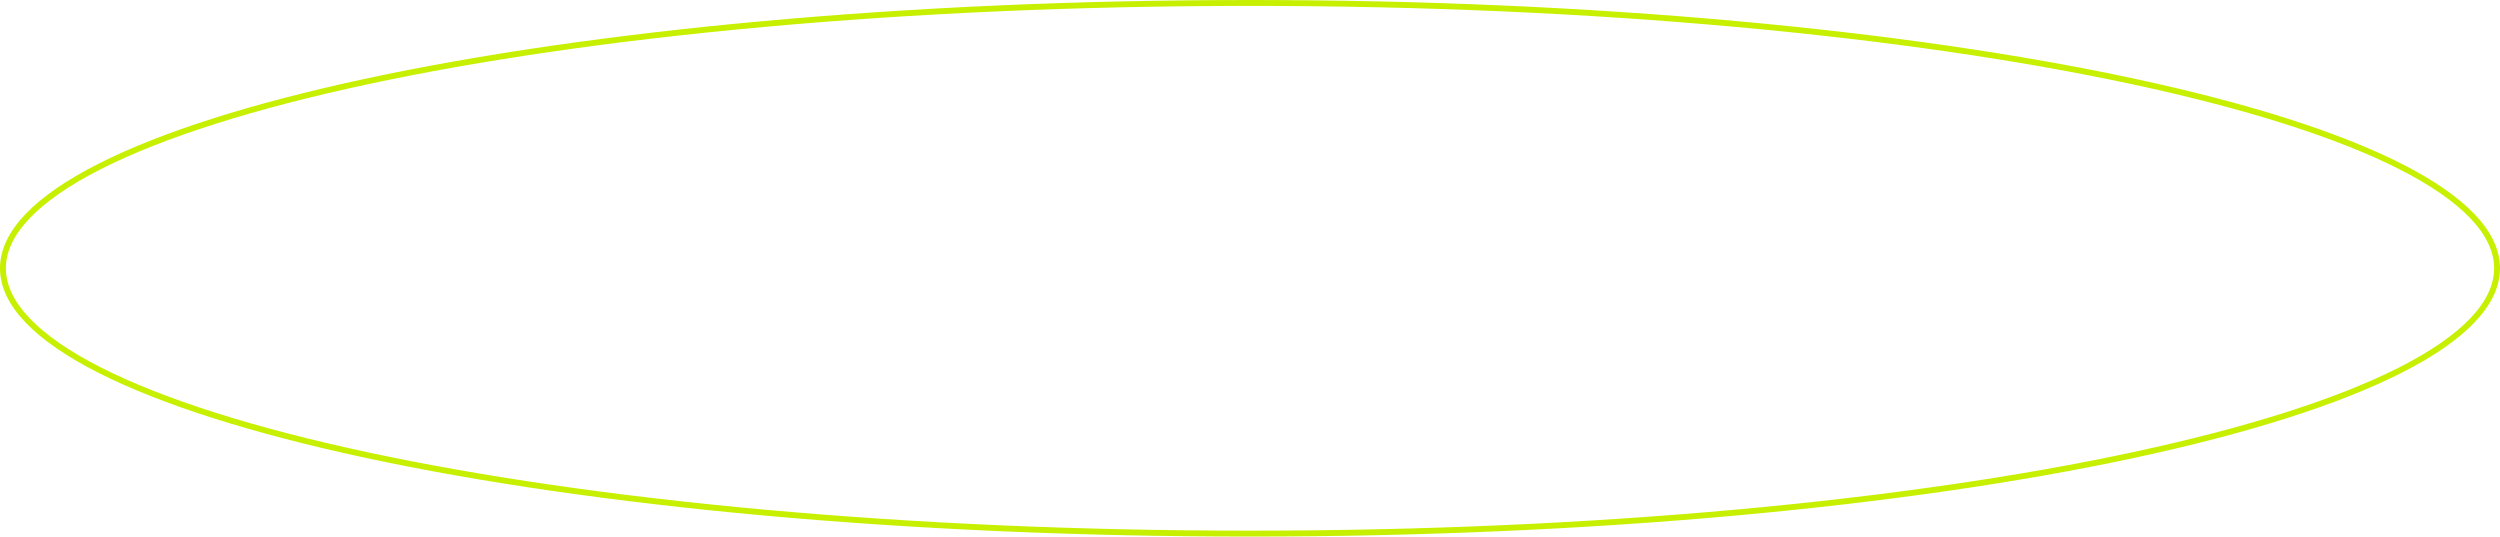 <?xml version="1.0" encoding="UTF-8"?> <svg xmlns="http://www.w3.org/2000/svg" width="424" height="91" viewBox="0 0 424 91" fill="none"> <path d="M423.5 45.5C423.5 48.472 422.099 51.422 419.331 54.325C416.561 57.23 412.451 60.057 407.114 62.765C396.442 68.18 380.966 73.071 361.802 77.184C323.481 85.409 270.518 90.5 212 90.5C153.482 90.5 100.519 85.409 62.198 77.184C43.034 73.071 27.558 68.18 16.886 62.765C11.549 60.057 7.439 57.23 4.669 54.325C1.901 51.422 0.5 48.472 0.5 45.5C0.5 42.528 1.901 39.578 4.669 36.675C7.439 33.77 11.549 30.943 16.886 28.235C27.558 22.82 43.034 17.929 62.198 13.816C100.519 5.591 153.482 0.5 212 0.5C270.518 0.5 323.481 5.591 361.802 13.816C380.966 17.929 396.442 22.82 407.114 28.235C412.451 30.943 416.561 33.77 419.331 36.675C422.099 39.578 423.5 42.528 423.5 45.5Z" stroke="#C7EF00"></path> </svg> 